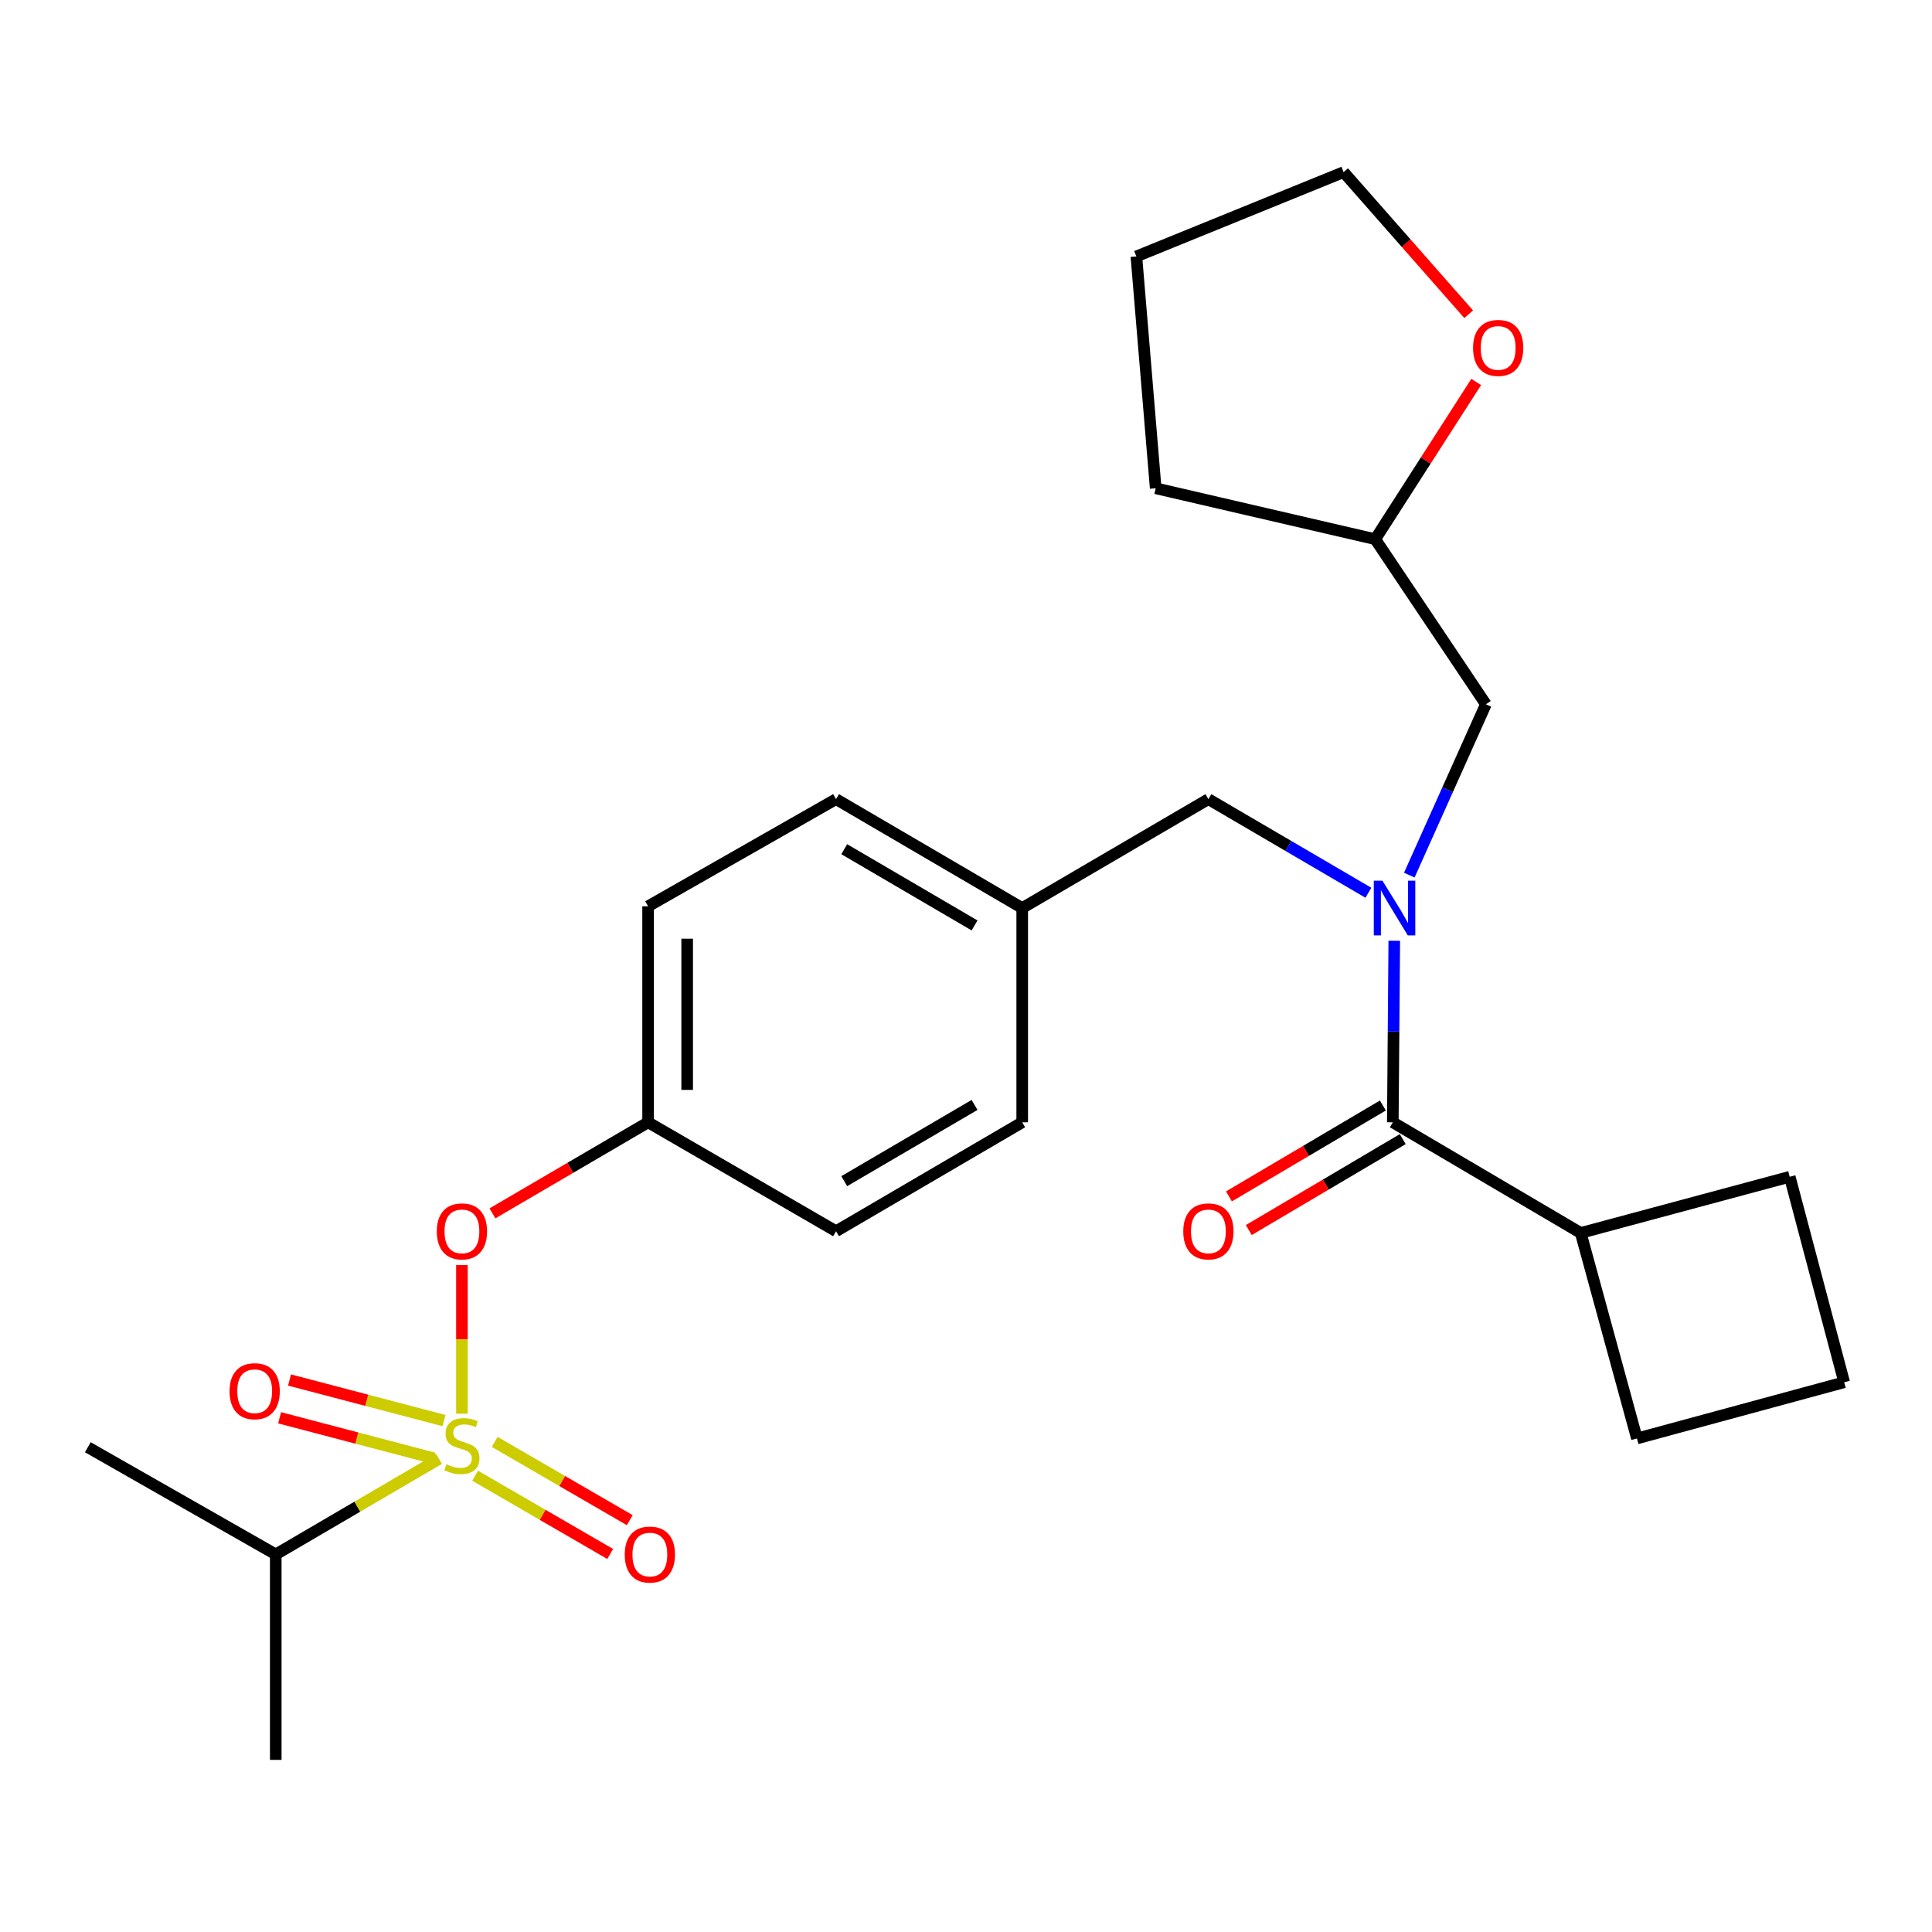 <?xml version='1.0' encoding='iso-8859-1'?>
<svg version='1.1' baseProfile='full'
              xmlns='http://www.w3.org/2000/svg'
                      xmlns:rdkit='http://www.rdkit.org/xml'
                      xmlns:xlink='http://www.w3.org/1999/xlink'
                  xml:space='preserve'
width='1000px' height='1000px' viewBox='0 0 1000 1000'>
<!-- END OF HEADER -->
<rect style='opacity:1.0;fill:#FFFFFF;stroke:none' width='1000' height='1000' x='0' y='0'> </rect>
<path class='bond-0' d='M 715.773,572.201 L 675.932,595.73' style='fill:none;fill-rule:evenodd;stroke:#000000;stroke-width:6px;stroke-linecap:butt;stroke-linejoin:miter;stroke-opacity:1' />
<path class='bond-0' d='M 675.932,595.73 L 636.09,619.258' style='fill:none;fill-rule:evenodd;stroke:#FF0000;stroke-width:6px;stroke-linecap:butt;stroke-linejoin:miter;stroke-opacity:1' />
<path class='bond-0' d='M 726.056,589.612 L 686.214,613.141' style='fill:none;fill-rule:evenodd;stroke:#000000;stroke-width:6px;stroke-linecap:butt;stroke-linejoin:miter;stroke-opacity:1' />
<path class='bond-0' d='M 686.214,613.141 L 646.373,636.67' style='fill:none;fill-rule:evenodd;stroke:#FF0000;stroke-width:6px;stroke-linecap:butt;stroke-linejoin:miter;stroke-opacity:1' />
<path class='bond-1' d='M 720.914,580.906 L 818.177,638.177' style='fill:none;fill-rule:evenodd;stroke:#000000;stroke-width:6px;stroke-linecap:butt;stroke-linejoin:miter;stroke-opacity:1' />
<path class='bond-2' d='M 720.914,580.906 L 721.295,533.922' style='fill:none;fill-rule:evenodd;stroke:#000000;stroke-width:6px;stroke-linecap:butt;stroke-linejoin:miter;stroke-opacity:1' />
<path class='bond-2' d='M 721.295,533.922 L 721.676,486.938' style='fill:none;fill-rule:evenodd;stroke:#0000FF;stroke-width:6px;stroke-linecap:butt;stroke-linejoin:miter;stroke-opacity:1' />
<path class='bond-3' d='M 625.46,413.634 L 529.096,470.006' style='fill:none;fill-rule:evenodd;stroke:#000000;stroke-width:6px;stroke-linecap:butt;stroke-linejoin:miter;stroke-opacity:1' />
<path class='bond-4' d='M 625.46,413.634 L 666.871,437.862' style='fill:none;fill-rule:evenodd;stroke:#000000;stroke-width:6px;stroke-linecap:butt;stroke-linejoin:miter;stroke-opacity:1' />
<path class='bond-4' d='M 666.871,437.862 L 708.282,462.089' style='fill:none;fill-rule:evenodd;stroke:#0000FF;stroke-width:6px;stroke-linecap:butt;stroke-linejoin:miter;stroke-opacity:1' />
<path class='bond-5' d='M 729.457,452.956 L 749.277,408.749' style='fill:none;fill-rule:evenodd;stroke:#0000FF;stroke-width:6px;stroke-linecap:butt;stroke-linejoin:miter;stroke-opacity:1' />
<path class='bond-5' d='M 749.277,408.749 L 769.096,364.542' style='fill:none;fill-rule:evenodd;stroke:#000000;stroke-width:6px;stroke-linecap:butt;stroke-linejoin:miter;stroke-opacity:1' />
<path class='bond-6' d='M 818.177,638.177 L 847.273,744.55' style='fill:none;fill-rule:evenodd;stroke:#000000;stroke-width:6px;stroke-linecap:butt;stroke-linejoin:miter;stroke-opacity:1' />
<path class='bond-7' d='M 818.177,638.177 L 926.36,609.092' style='fill:none;fill-rule:evenodd;stroke:#000000;stroke-width:6px;stroke-linecap:butt;stroke-linejoin:miter;stroke-opacity:1' />
<path class='bond-8' d='M 764.084,197.707 L 737.949,238.396' style='fill:none;fill-rule:evenodd;stroke:#FF0000;stroke-width:6px;stroke-linecap:butt;stroke-linejoin:miter;stroke-opacity:1' />
<path class='bond-8' d='M 737.949,238.396 L 711.815,279.086' style='fill:none;fill-rule:evenodd;stroke:#000000;stroke-width:6px;stroke-linecap:butt;stroke-linejoin:miter;stroke-opacity:1' />
<path class='bond-9' d='M 760.191,162.655 L 727.825,125.871' style='fill:none;fill-rule:evenodd;stroke:#FF0000;stroke-width:6px;stroke-linecap:butt;stroke-linejoin:miter;stroke-opacity:1' />
<path class='bond-9' d='M 727.825,125.871 L 695.458,89.087' style='fill:none;fill-rule:evenodd;stroke:#000000;stroke-width:6px;stroke-linecap:butt;stroke-linejoin:miter;stroke-opacity:1' />
<path class='bond-10' d='M 711.815,279.086 L 769.096,364.542' style='fill:none;fill-rule:evenodd;stroke:#000000;stroke-width:6px;stroke-linecap:butt;stroke-linejoin:miter;stroke-opacity:1' />
<path class='bond-11' d='M 711.815,279.086 L 598.184,252.731' style='fill:none;fill-rule:evenodd;stroke:#000000;stroke-width:6px;stroke-linecap:butt;stroke-linejoin:miter;stroke-opacity:1' />
<path class='bond-12' d='M 529.096,470.006 L 432.731,413.634' style='fill:none;fill-rule:evenodd;stroke:#000000;stroke-width:6px;stroke-linecap:butt;stroke-linejoin:miter;stroke-opacity:1' />
<path class='bond-12' d='M 504.431,479.004 L 436.976,439.544' style='fill:none;fill-rule:evenodd;stroke:#000000;stroke-width:6px;stroke-linecap:butt;stroke-linejoin:miter;stroke-opacity:1' />
<path class='bond-13' d='M 529.096,470.006 L 529.096,580.906' style='fill:none;fill-rule:evenodd;stroke:#000000;stroke-width:6px;stroke-linecap:butt;stroke-linejoin:miter;stroke-opacity:1' />
<path class='bond-14' d='M 432.731,413.634 L 335.457,469.096' style='fill:none;fill-rule:evenodd;stroke:#000000;stroke-width:6px;stroke-linecap:butt;stroke-linejoin:miter;stroke-opacity:1' />
<path class='bond-15' d='M 335.457,469.096 L 335.457,580.906' style='fill:none;fill-rule:evenodd;stroke:#000000;stroke-width:6px;stroke-linecap:butt;stroke-linejoin:miter;stroke-opacity:1' />
<path class='bond-15' d='M 355.678,485.867 L 355.678,564.135' style='fill:none;fill-rule:evenodd;stroke:#000000;stroke-width:6px;stroke-linecap:butt;stroke-linejoin:miter;stroke-opacity:1' />
<path class='bond-16' d='M 335.457,580.906 L 432.731,637.278' style='fill:none;fill-rule:evenodd;stroke:#000000;stroke-width:6px;stroke-linecap:butt;stroke-linejoin:miter;stroke-opacity:1' />
<path class='bond-17' d='M 335.457,580.906 L 295.171,604.473' style='fill:none;fill-rule:evenodd;stroke:#000000;stroke-width:6px;stroke-linecap:butt;stroke-linejoin:miter;stroke-opacity:1' />
<path class='bond-17' d='M 295.171,604.473 L 254.884,628.041' style='fill:none;fill-rule:evenodd;stroke:#FF0000;stroke-width:6px;stroke-linecap:butt;stroke-linejoin:miter;stroke-opacity:1' />
<path class='bond-18' d='M 432.731,637.278 L 529.096,580.906' style='fill:none;fill-rule:evenodd;stroke:#000000;stroke-width:6px;stroke-linecap:butt;stroke-linejoin:miter;stroke-opacity:1' />
<path class='bond-18' d='M 436.976,611.368 L 504.431,571.908' style='fill:none;fill-rule:evenodd;stroke:#000000;stroke-width:6px;stroke-linecap:butt;stroke-linejoin:miter;stroke-opacity:1' />
<path class='bond-19' d='M 142.729,804.551 L 45.455,749.089' style='fill:none;fill-rule:evenodd;stroke:#000000;stroke-width:6px;stroke-linecap:butt;stroke-linejoin:miter;stroke-opacity:1' />
<path class='bond-20' d='M 142.729,804.551 L 142.729,910.913' style='fill:none;fill-rule:evenodd;stroke:#000000;stroke-width:6px;stroke-linecap:butt;stroke-linejoin:miter;stroke-opacity:1' />
<path class='bond-21' d='M 142.729,804.551 L 184.975,779.837' style='fill:none;fill-rule:evenodd;stroke:#000000;stroke-width:6px;stroke-linecap:butt;stroke-linejoin:miter;stroke-opacity:1' />
<path class='bond-21' d='M 184.975,779.837 L 227.222,755.123' style='fill:none;fill-rule:evenodd;stroke:#CCCC00;stroke-width:6px;stroke-linecap:butt;stroke-linejoin:miter;stroke-opacity:1' />
<path class='bond-22' d='M 239.093,654.811 L 239.093,693.268' style='fill:none;fill-rule:evenodd;stroke:#FF0000;stroke-width:6px;stroke-linecap:butt;stroke-linejoin:miter;stroke-opacity:1' />
<path class='bond-22' d='M 239.093,693.268 L 239.093,731.725' style='fill:none;fill-rule:evenodd;stroke:#CCCC00;stroke-width:6px;stroke-linecap:butt;stroke-linejoin:miter;stroke-opacity:1' />
<path class='bond-23' d='M 245.914,763.818 L 280.872,784.076' style='fill:none;fill-rule:evenodd;stroke:#CCCC00;stroke-width:6px;stroke-linecap:butt;stroke-linejoin:miter;stroke-opacity:1' />
<path class='bond-23' d='M 280.872,784.076 L 315.831,804.335' style='fill:none;fill-rule:evenodd;stroke:#FF0000;stroke-width:6px;stroke-linecap:butt;stroke-linejoin:miter;stroke-opacity:1' />
<path class='bond-23' d='M 256.053,746.322 L 291.011,766.581' style='fill:none;fill-rule:evenodd;stroke:#CCCC00;stroke-width:6px;stroke-linecap:butt;stroke-linejoin:miter;stroke-opacity:1' />
<path class='bond-23' d='M 291.011,766.581 L 325.97,786.839' style='fill:none;fill-rule:evenodd;stroke:#FF0000;stroke-width:6px;stroke-linecap:butt;stroke-linejoin:miter;stroke-opacity:1' />
<path class='bond-24' d='M 229.809,735.287 L 189.832,724.787' style='fill:none;fill-rule:evenodd;stroke:#CCCC00;stroke-width:6px;stroke-linecap:butt;stroke-linejoin:miter;stroke-opacity:1' />
<path class='bond-24' d='M 189.832,724.787 L 149.855,714.288' style='fill:none;fill-rule:evenodd;stroke:#FF0000;stroke-width:6px;stroke-linecap:butt;stroke-linejoin:miter;stroke-opacity:1' />
<path class='bond-24' d='M 224.672,754.845 L 184.695,744.345' style='fill:none;fill-rule:evenodd;stroke:#CCCC00;stroke-width:6px;stroke-linecap:butt;stroke-linejoin:miter;stroke-opacity:1' />
<path class='bond-24' d='M 184.695,744.345 L 144.719,733.845' style='fill:none;fill-rule:evenodd;stroke:#FF0000;stroke-width:6px;stroke-linecap:butt;stroke-linejoin:miter;stroke-opacity:1' />
<path class='bond-25' d='M 695.458,89.087 L 588.186,132.731' style='fill:none;fill-rule:evenodd;stroke:#000000;stroke-width:6px;stroke-linecap:butt;stroke-linejoin:miter;stroke-opacity:1' />
<path class='bond-26' d='M 598.184,252.731 L 588.186,132.731' style='fill:none;fill-rule:evenodd;stroke:#000000;stroke-width:6px;stroke-linecap:butt;stroke-linejoin:miter;stroke-opacity:1' />
<path class='bond-27' d='M 954.545,715.455 L 926.36,609.092' style='fill:none;fill-rule:evenodd;stroke:#000000;stroke-width:6px;stroke-linecap:butt;stroke-linejoin:miter;stroke-opacity:1' />
<path class='bond-28' d='M 954.545,715.455 L 847.273,744.55' style='fill:none;fill-rule:evenodd;stroke:#000000;stroke-width:6px;stroke-linecap:butt;stroke-linejoin:miter;stroke-opacity:1' />
<path  class='atom-2' d='M 715.553 455.846
L 724.833 470.846
Q 725.753 472.326, 727.233 475.006
Q 728.713 477.686, 728.793 477.846
L 728.793 455.846
L 732.553 455.846
L 732.553 484.166
L 728.673 484.166
L 718.713 467.766
Q 717.553 465.846, 716.313 463.646
Q 715.113 461.446, 714.753 460.766
L 714.753 484.166
L 711.073 484.166
L 711.073 455.846
L 715.553 455.846
' fill='#0000FF'/>
<path  class='atom-3' d='M 612.46 637.358
Q 612.46 630.558, 615.82 626.758
Q 619.18 622.958, 625.46 622.958
Q 631.74 622.958, 635.1 626.758
Q 638.46 630.558, 638.46 637.358
Q 638.46 644.238, 635.06 648.158
Q 631.66 652.038, 625.46 652.038
Q 619.22 652.038, 615.82 648.158
Q 612.46 644.278, 612.46 637.358
M 625.46 648.838
Q 629.78 648.838, 632.1 645.958
Q 634.46 643.038, 634.46 637.358
Q 634.46 631.798, 632.1 628.998
Q 629.78 626.158, 625.46 626.158
Q 621.14 626.158, 618.78 628.958
Q 616.46 631.758, 616.46 637.358
Q 616.46 643.078, 618.78 645.958
Q 621.14 648.838, 625.46 648.838
' fill='#FF0000'/>
<path  class='atom-5' d='M 762.455 180.083
Q 762.455 173.283, 765.815 169.483
Q 769.175 165.683, 775.455 165.683
Q 781.735 165.683, 785.095 169.483
Q 788.455 173.283, 788.455 180.083
Q 788.455 186.963, 785.055 190.883
Q 781.655 194.763, 775.455 194.763
Q 769.215 194.763, 765.815 190.883
Q 762.455 187.003, 762.455 180.083
M 775.455 191.563
Q 779.775 191.563, 782.095 188.683
Q 784.455 185.763, 784.455 180.083
Q 784.455 174.523, 782.095 171.723
Q 779.775 168.883, 775.455 168.883
Q 771.135 168.883, 768.775 171.683
Q 766.455 174.483, 766.455 180.083
Q 766.455 185.803, 768.775 188.683
Q 771.135 191.563, 775.455 191.563
' fill='#FF0000'/>
<path  class='atom-16' d='M 226.093 637.358
Q 226.093 630.558, 229.453 626.758
Q 232.813 622.958, 239.093 622.958
Q 245.373 622.958, 248.733 626.758
Q 252.093 630.558, 252.093 637.358
Q 252.093 644.238, 248.693 648.158
Q 245.293 652.038, 239.093 652.038
Q 232.853 652.038, 229.453 648.158
Q 226.093 644.278, 226.093 637.358
M 239.093 648.838
Q 243.413 648.838, 245.733 645.958
Q 248.093 643.038, 248.093 637.358
Q 248.093 631.798, 245.733 628.998
Q 243.413 626.158, 239.093 626.158
Q 234.773 626.158, 232.413 628.958
Q 230.093 631.758, 230.093 637.358
Q 230.093 643.078, 232.413 645.958
Q 234.773 648.838, 239.093 648.838
' fill='#FF0000'/>
<path  class='atom-17' d='M 231.093 757.899
Q 231.413 758.019, 232.733 758.579
Q 234.053 759.139, 235.493 759.499
Q 236.973 759.819, 238.413 759.819
Q 241.093 759.819, 242.653 758.539
Q 244.213 757.219, 244.213 754.939
Q 244.213 753.379, 243.413 752.419
Q 242.653 751.459, 241.453 750.939
Q 240.253 750.419, 238.253 749.819
Q 235.733 749.059, 234.213 748.339
Q 232.733 747.619, 231.653 746.099
Q 230.613 744.579, 230.613 742.019
Q 230.613 738.459, 233.013 736.259
Q 235.453 734.059, 240.253 734.059
Q 243.533 734.059, 247.253 735.619
L 246.333 738.699
Q 242.933 737.299, 240.373 737.299
Q 237.613 737.299, 236.093 738.459
Q 234.573 739.579, 234.613 741.539
Q 234.613 743.059, 235.373 743.979
Q 236.173 744.899, 237.293 745.419
Q 238.453 745.939, 240.373 746.539
Q 242.933 747.339, 244.453 748.139
Q 245.973 748.939, 247.053 750.579
Q 248.173 752.179, 248.173 754.939
Q 248.173 758.859, 245.533 760.979
Q 242.933 763.059, 238.573 763.059
Q 236.053 763.059, 234.133 762.499
Q 232.253 761.979, 230.013 761.059
L 231.093 757.899
' fill='#CCCC00'/>
<path  class='atom-18' d='M 323.367 804.631
Q 323.367 797.831, 326.727 794.031
Q 330.087 790.231, 336.367 790.231
Q 342.647 790.231, 346.007 794.031
Q 349.367 797.831, 349.367 804.631
Q 349.367 811.511, 345.967 815.431
Q 342.567 819.311, 336.367 819.311
Q 330.127 819.311, 326.727 815.431
Q 323.367 811.551, 323.367 804.631
M 336.367 816.111
Q 340.687 816.111, 343.007 813.231
Q 345.367 810.311, 345.367 804.631
Q 345.367 799.071, 343.007 796.271
Q 340.687 793.431, 336.367 793.431
Q 332.047 793.431, 329.687 796.231
Q 327.367 799.031, 327.367 804.631
Q 327.367 810.351, 329.687 813.231
Q 332.047 816.111, 336.367 816.111
' fill='#FF0000'/>
<path  class='atom-19' d='M 118.821 720.084
Q 118.821 713.284, 122.181 709.484
Q 125.541 705.684, 131.821 705.684
Q 138.101 705.684, 141.461 709.484
Q 144.821 713.284, 144.821 720.084
Q 144.821 726.964, 141.421 730.884
Q 138.021 734.764, 131.821 734.764
Q 125.581 734.764, 122.181 730.884
Q 118.821 727.004, 118.821 720.084
M 131.821 731.564
Q 136.141 731.564, 138.461 728.684
Q 140.821 725.764, 140.821 720.084
Q 140.821 714.524, 138.461 711.724
Q 136.141 708.884, 131.821 708.884
Q 127.501 708.884, 125.141 711.684
Q 122.821 714.484, 122.821 720.084
Q 122.821 725.804, 125.141 728.684
Q 127.501 731.564, 131.821 731.564
' fill='#FF0000'/>
</svg>
